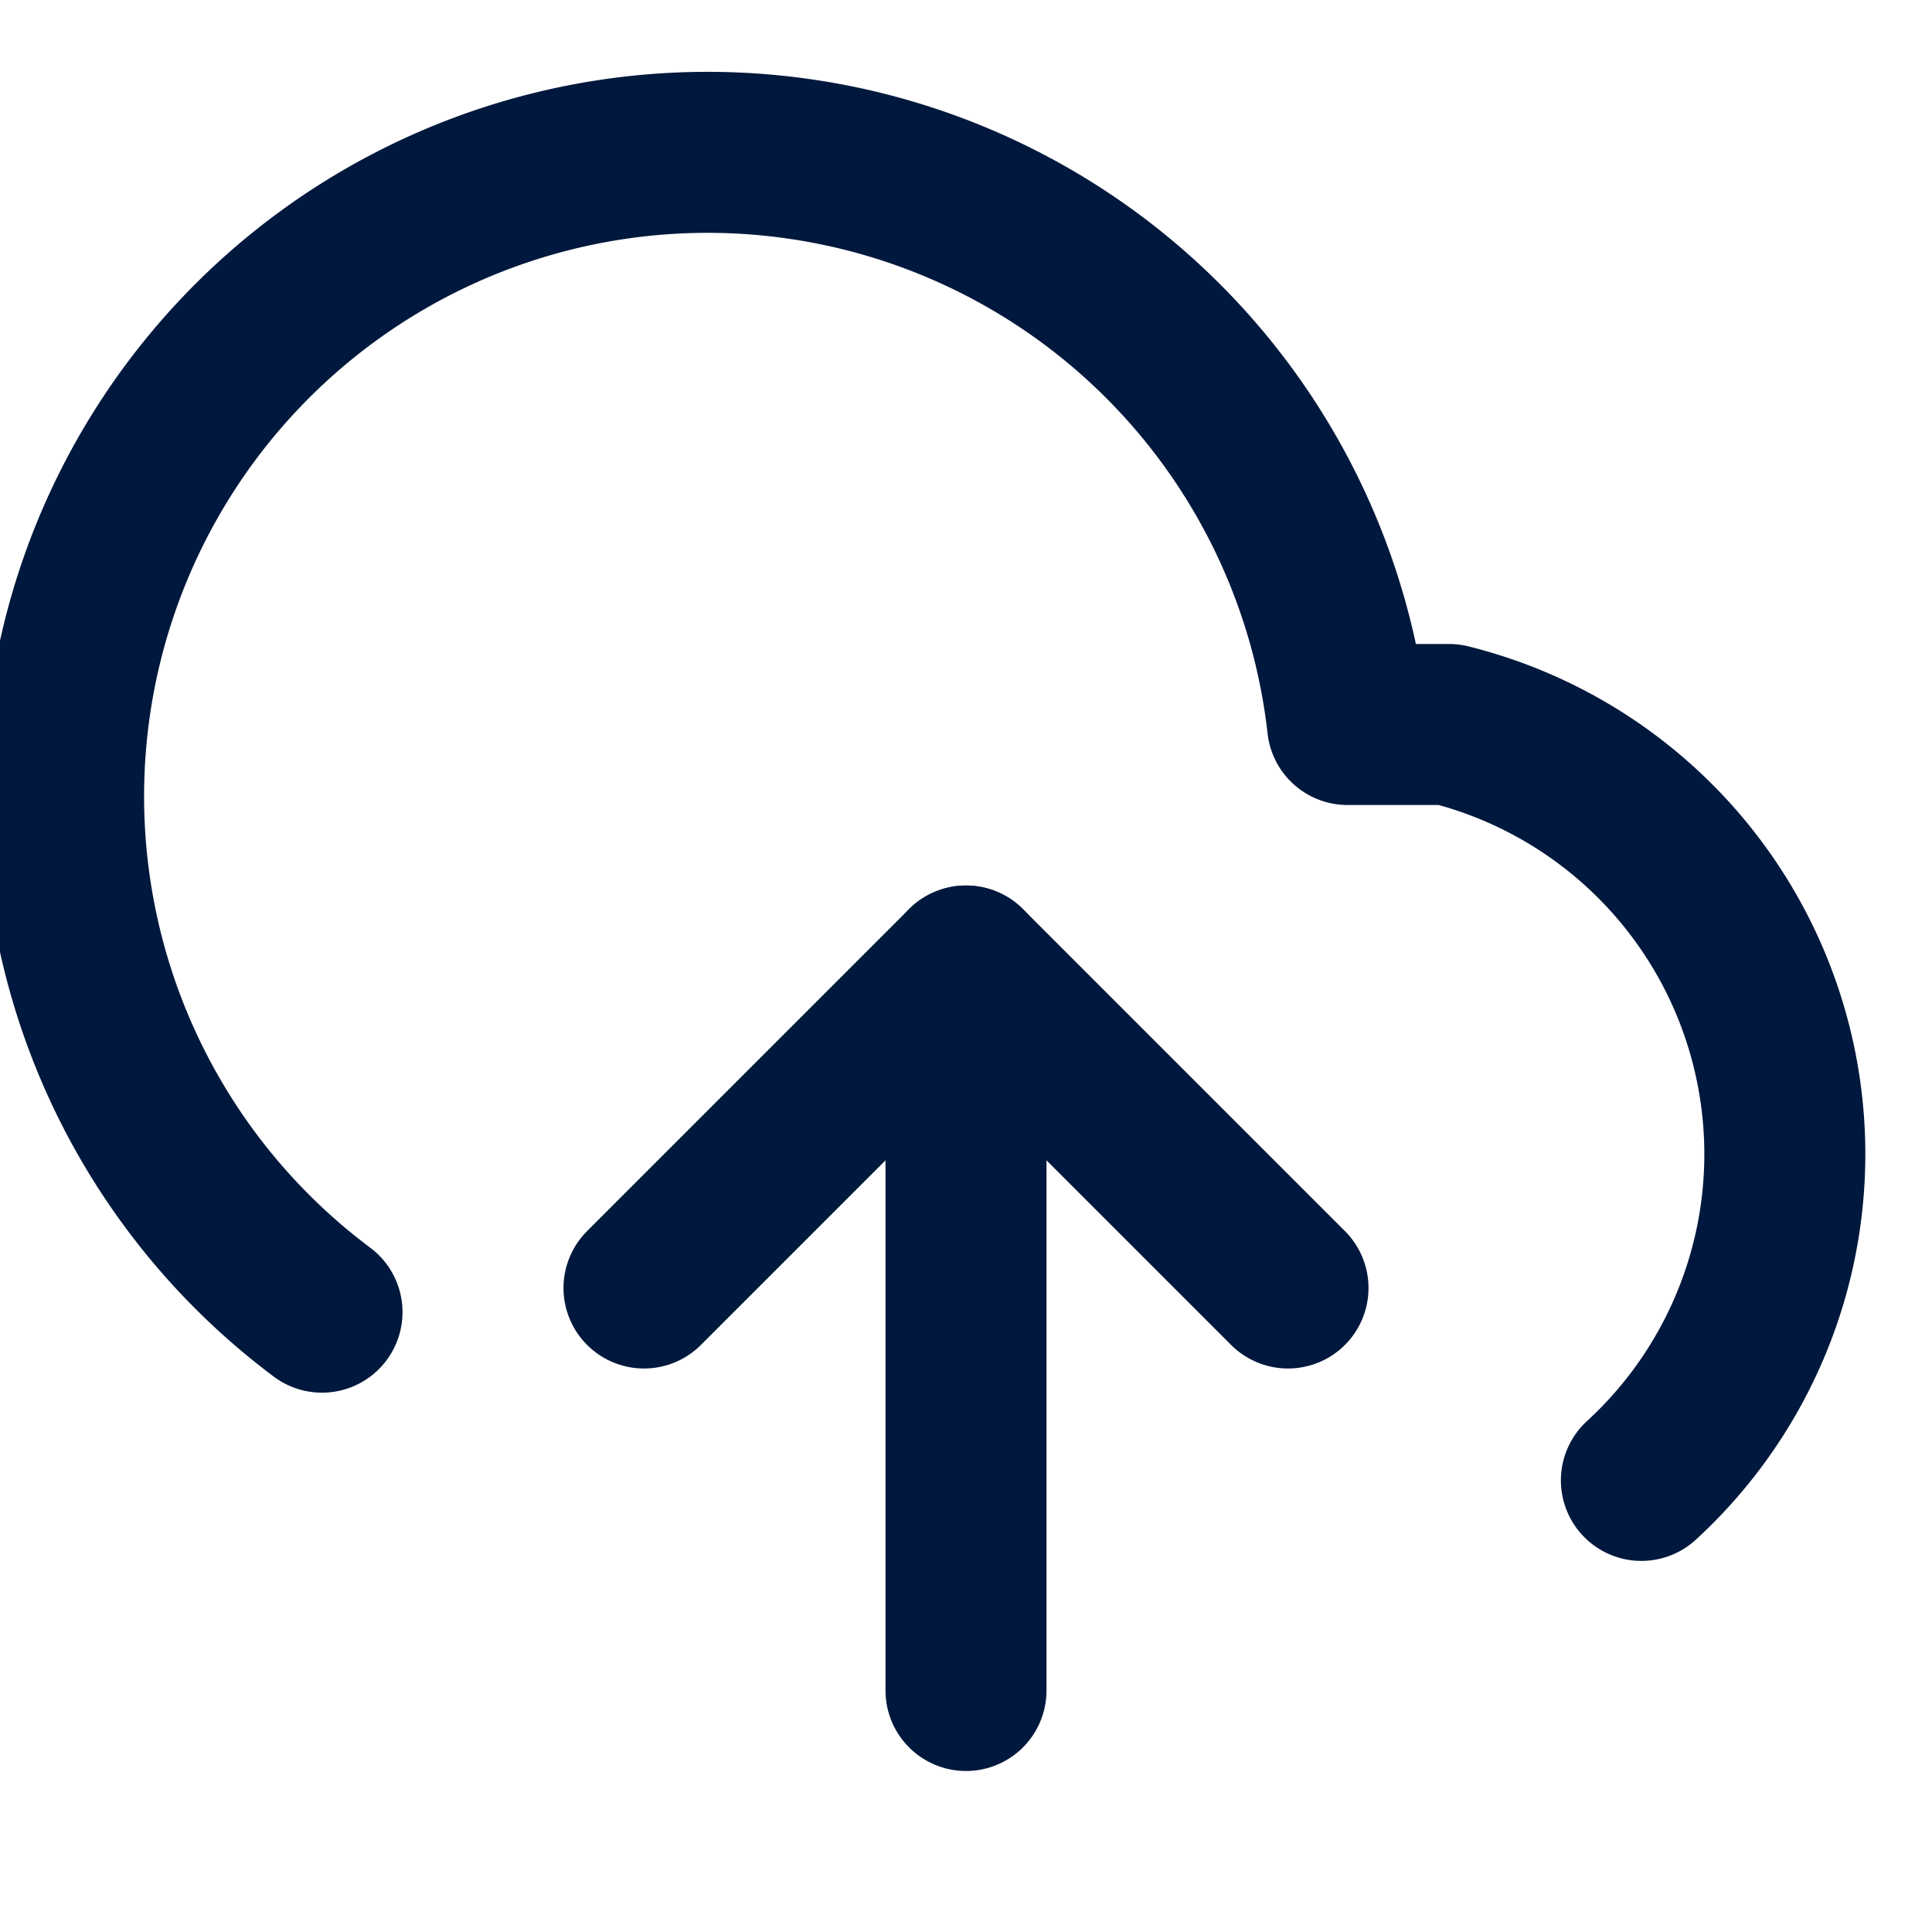 <svg xmlns="http://www.w3.org/2000/svg" class="lucide lucide-upload-cloud" width="48" height="48" viewBox="0 0 24 24" fill="none" stroke="#00183D" stroke-width="2" stroke-linecap="round" stroke-linejoin="round"><path d="M16 16l-4-4-4 4"/><path d="M12 12v9"/><path d="M20.39 18.39A5.5 5.5 0 0 0 18 9h-1.26A8 8 0 1 0 4 16.3"/></svg>